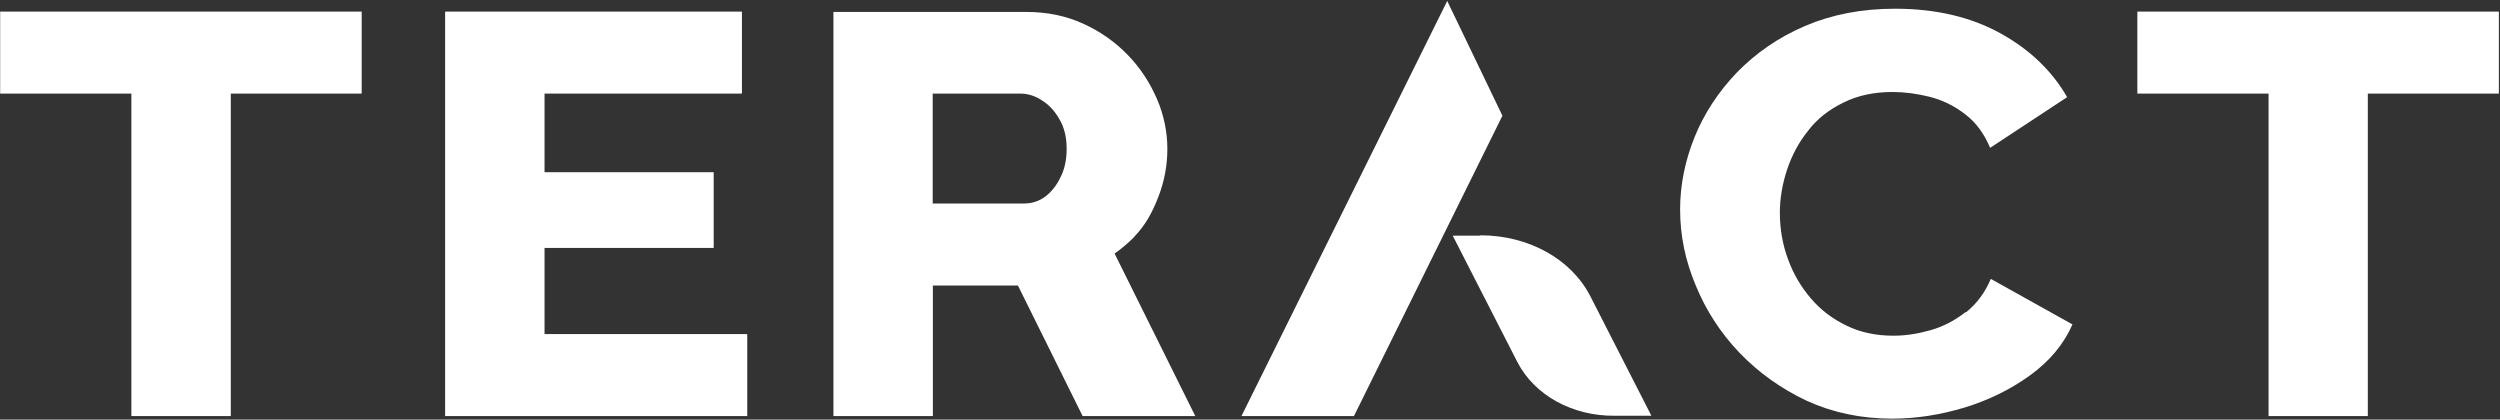 <svg version="1.2" xmlns="http://www.w3.org/2000/svg" viewBox="0 0 1549 260" width="1549" height="260"><rect x="0" y="0" width="1549" height="260" fill="#333333" stroke="none"/><defs><clipPath clipPathUnits="userSpaceOnUse" id="cp1"><path d="m-537-515h9707v5462h-9707z"/></clipPath></defs><style>.a{fill:#fff}</style><g clip-path="url(#cp1)"><path class="a" d="m930.9 71.7l-34.2-71.1-127.5 257.2h69.7z"/><path class="a" d="m917.1 146h-17l40.1 78.4c10.5 20.3 33.8 33.4 60.1 33.2h22.9l-37.8-74c-11.8-23.1-38.3-37.8-68.1-37.8z"/><path fill-rule="evenodd" class="a" d="m0.1 7.2h224v50.8h-81.1v199.8h-61.6v-199.8h-81.3zm337.3 199.8h125.6v50.8h-187.2v-250.6h183.9v50.8h-122.3v48.7h104.8v46.9h-104.8zm365.6-60.4c-4 4-8.2 7.6-12.4 10.5l50 100.7h-69.8l-40.1-80.9c-5.3 0-51.3 0-52.7 0v80.9h-61.6v-250.4h119.5c12.9 0 24.6 2.4 35.3 7.3 10.8 4.9 20 11.5 27.6 19.4 7.7 7.9 13.6 17 18 27.1 4.4 10.1 6.5 20.9 6.5 31 0 10.1-1.8 19.8-5.4 29.3-3.6 9.5-8.2 18.2-15.1 25.1zm-68.6-20.5c4.9 0 9.3-1.4 13.1-4.2 4-3 7.1-6.9 9.6-12.1 2.6-5.1 3.8-11 3.8-17.6 0-7.1-1.4-13-4.4-18.2-2.9-5.1-6.5-9.1-10.9-11.8-4.2-2.8-8.8-4.2-13.2-4.2h-54.5v68.1zm913.9-118.9v50.8h-81.2v199.8h-61.5v-199.8h-81.3v-50.8zm-329.9 186.1c6.5-5.3 11.5-12 15.1-20.5l50.6 28.2c-5.4 12.3-14.2 22.8-26.2 31.5-12 8.7-25.6 15.4-40.6 20-14.9 4.5-30 6.9-44.9 6.9-19.4 0-37-3.8-53-11.1q-23.9-11.3-41.6-29.7c-11.8-12.4-20.8-26.3-27.1-41.7-6.5-15.4-9.7-31-9.7-47.1 0-15 3-30 8.9-44.7 5.9-14.6 14.7-28.1 26.2-40.1 11.8-12.1 25.7-21.8 42.3-28.9 16.6-7.1 35.1-10.7 55.8-10.7 25.1 0 46.9 5.1 65.2 15.2 18.3 10.1 32.1 23.4 41.4 39.6l-47.7 31.4c-3.8-8.9-8.8-15.8-15.6-20.9-6.7-5.2-14-8.7-21.8-10.7-8-2-15.6-3-23.1-3-11.6 0-21.7 2.2-30.5 6.6-8.8 4.3-16.2 10-21.8 17.4-5.9 7.3-10.1 15.4-13.1 24.3-2.9 8.9-4.4 17.8-4.4 26.5 0 10.1 1.7 19.8 5.1 28.9 3.3 9.1 8.1 17.2 14.2 24.3 6.1 7.1 13.5 12.7 22.1 16.8 8.6 4.2 18.3 6.2 29 6.2 7.6 0 15.1-1.2 22.9-3.4 7.8-2.2 14.9-5.9 21.6-11.1z"/></g></svg>
